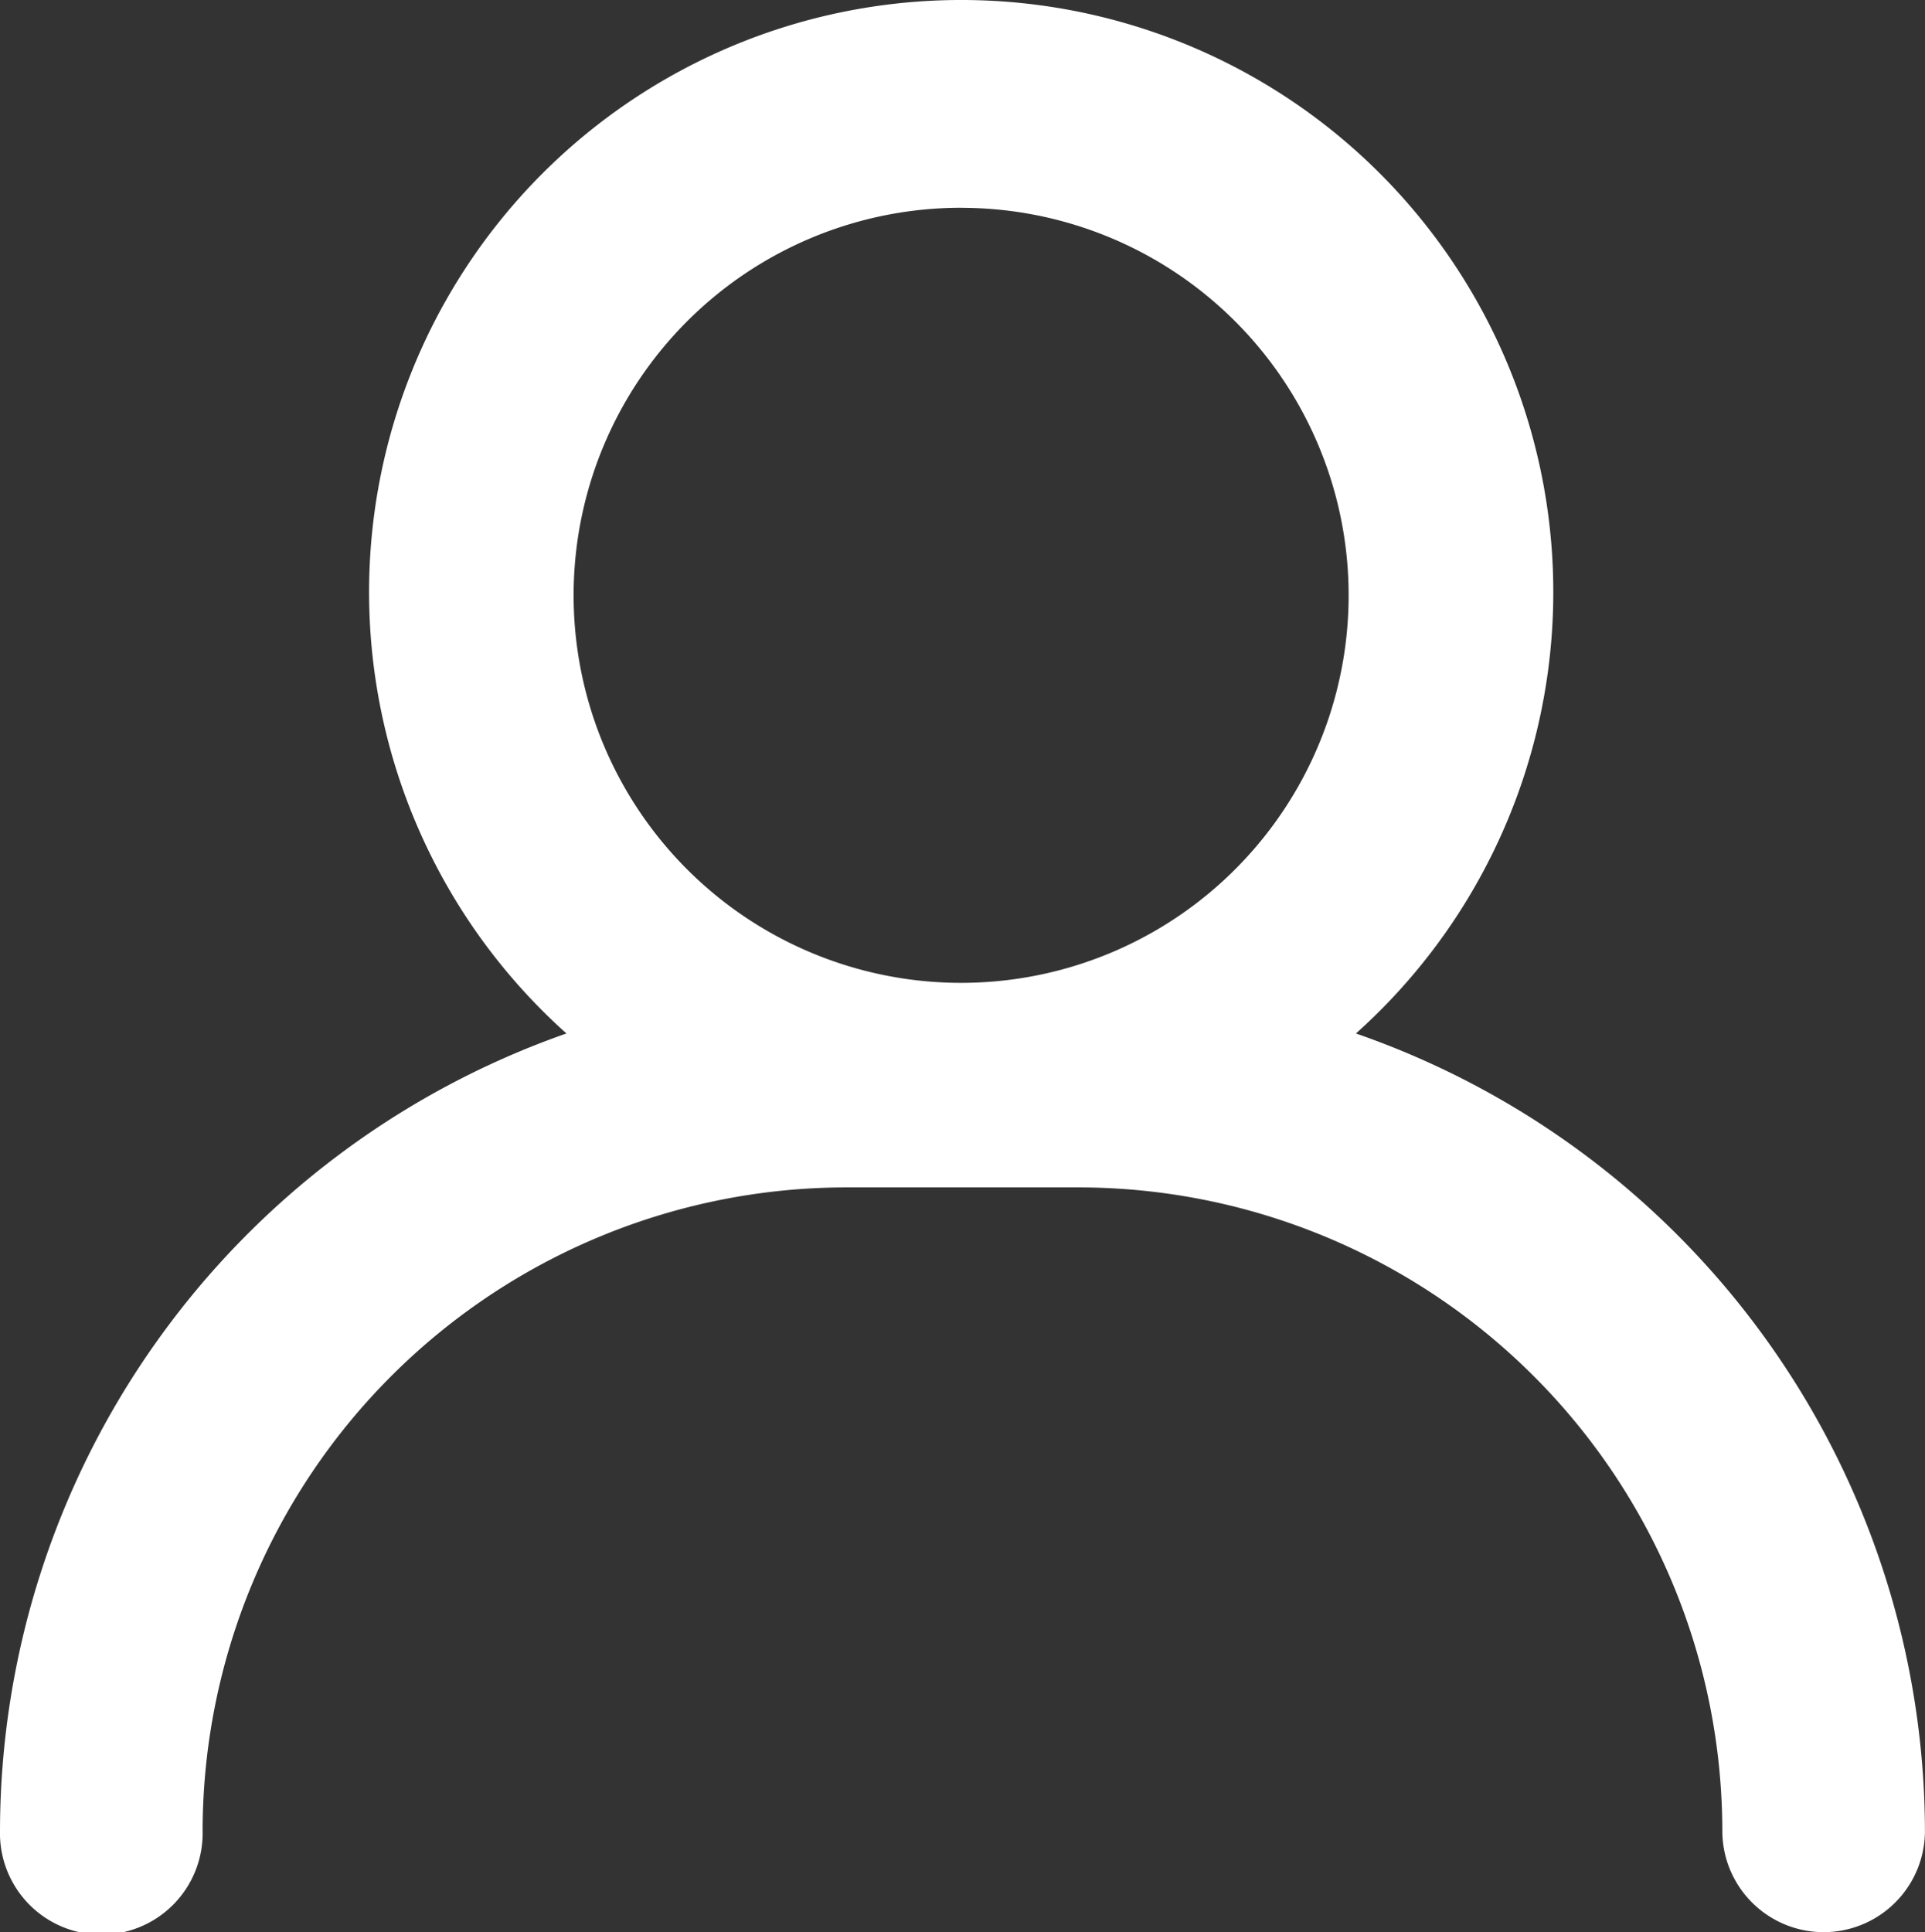 <svg xmlns="http://www.w3.org/2000/svg" width="33.015" height="33.137" viewBox="0 0 33.015 33.137">
    <rect x="0" y="0" width="33.015" height="33.137" fill="#333333" stroke="none"/>
    <path data-name="Path 17197" d="M209.622 132.994a10.155 10.155 0 1 0-13.54 0 14.511 14.511 0 0 0-9.715 13.675 1.738 1.738 0 1 0 3.475 0 11.047 11.047 0 0 1 11.035-11.035h3.994a11.047 11.047 0 0 1 11.035 11.035 1.737 1.737 0 1 0 3.475 0 14.51 14.51 0 0 0-9.76-13.675zm-6.77-14.16a6.646 6.646 0 1 1-4.7 1.946 6.646 6.646 0 0 1 4.7-1.947z" transform="translate(-186.367 -115.27)" style="fill:#fff"/>
</svg>
